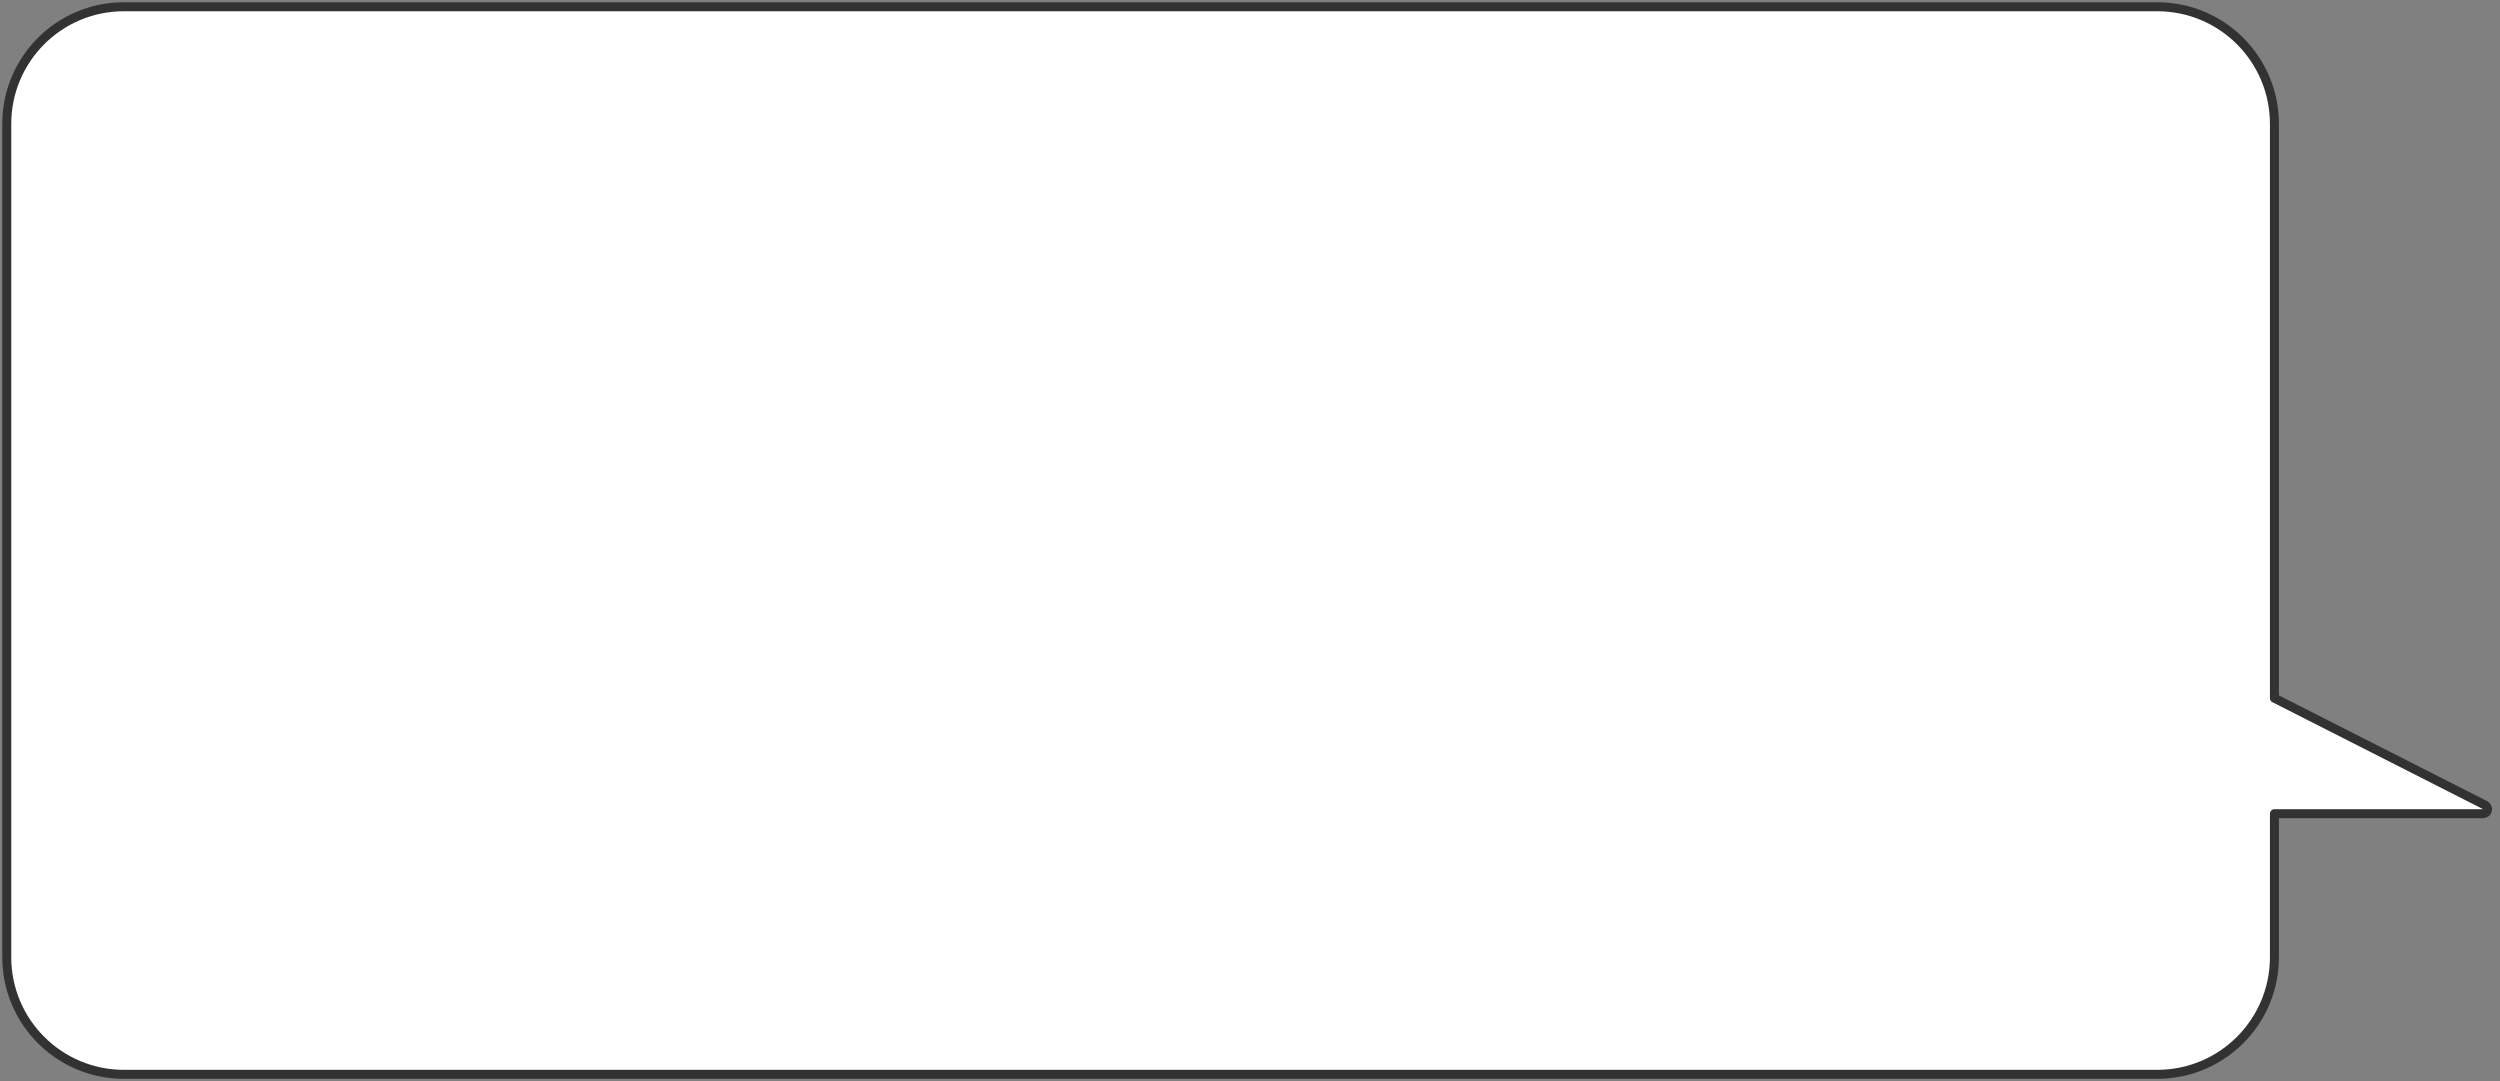 <?xml version="1.0" encoding="UTF-8"?> <svg xmlns="http://www.w3.org/2000/svg" width="222" height="96" viewBox="0 0 222 96" fill="none"><rect x="0" y="0" width="222" height="96" fill="#808080" stroke="none"/> <path d="M201.969 85V72.256H220.5C220.685 72.256 220.846 72.129 220.889 71.949C220.932 71.769 220.846 71.583 220.681 71.499L201.969 61.997V11C201.969 5.256 197.312 0.6 191.569 0.6H11C5.256 0.6 0.6 5.256 0.6 11V85C0.6 90.744 5.256 95.4 11 95.4H191.569C197.312 95.4 201.969 90.744 201.969 85Z" fill="white" stroke="#323232" stroke-width="0.8" stroke-linejoin="round"></path> </svg> 